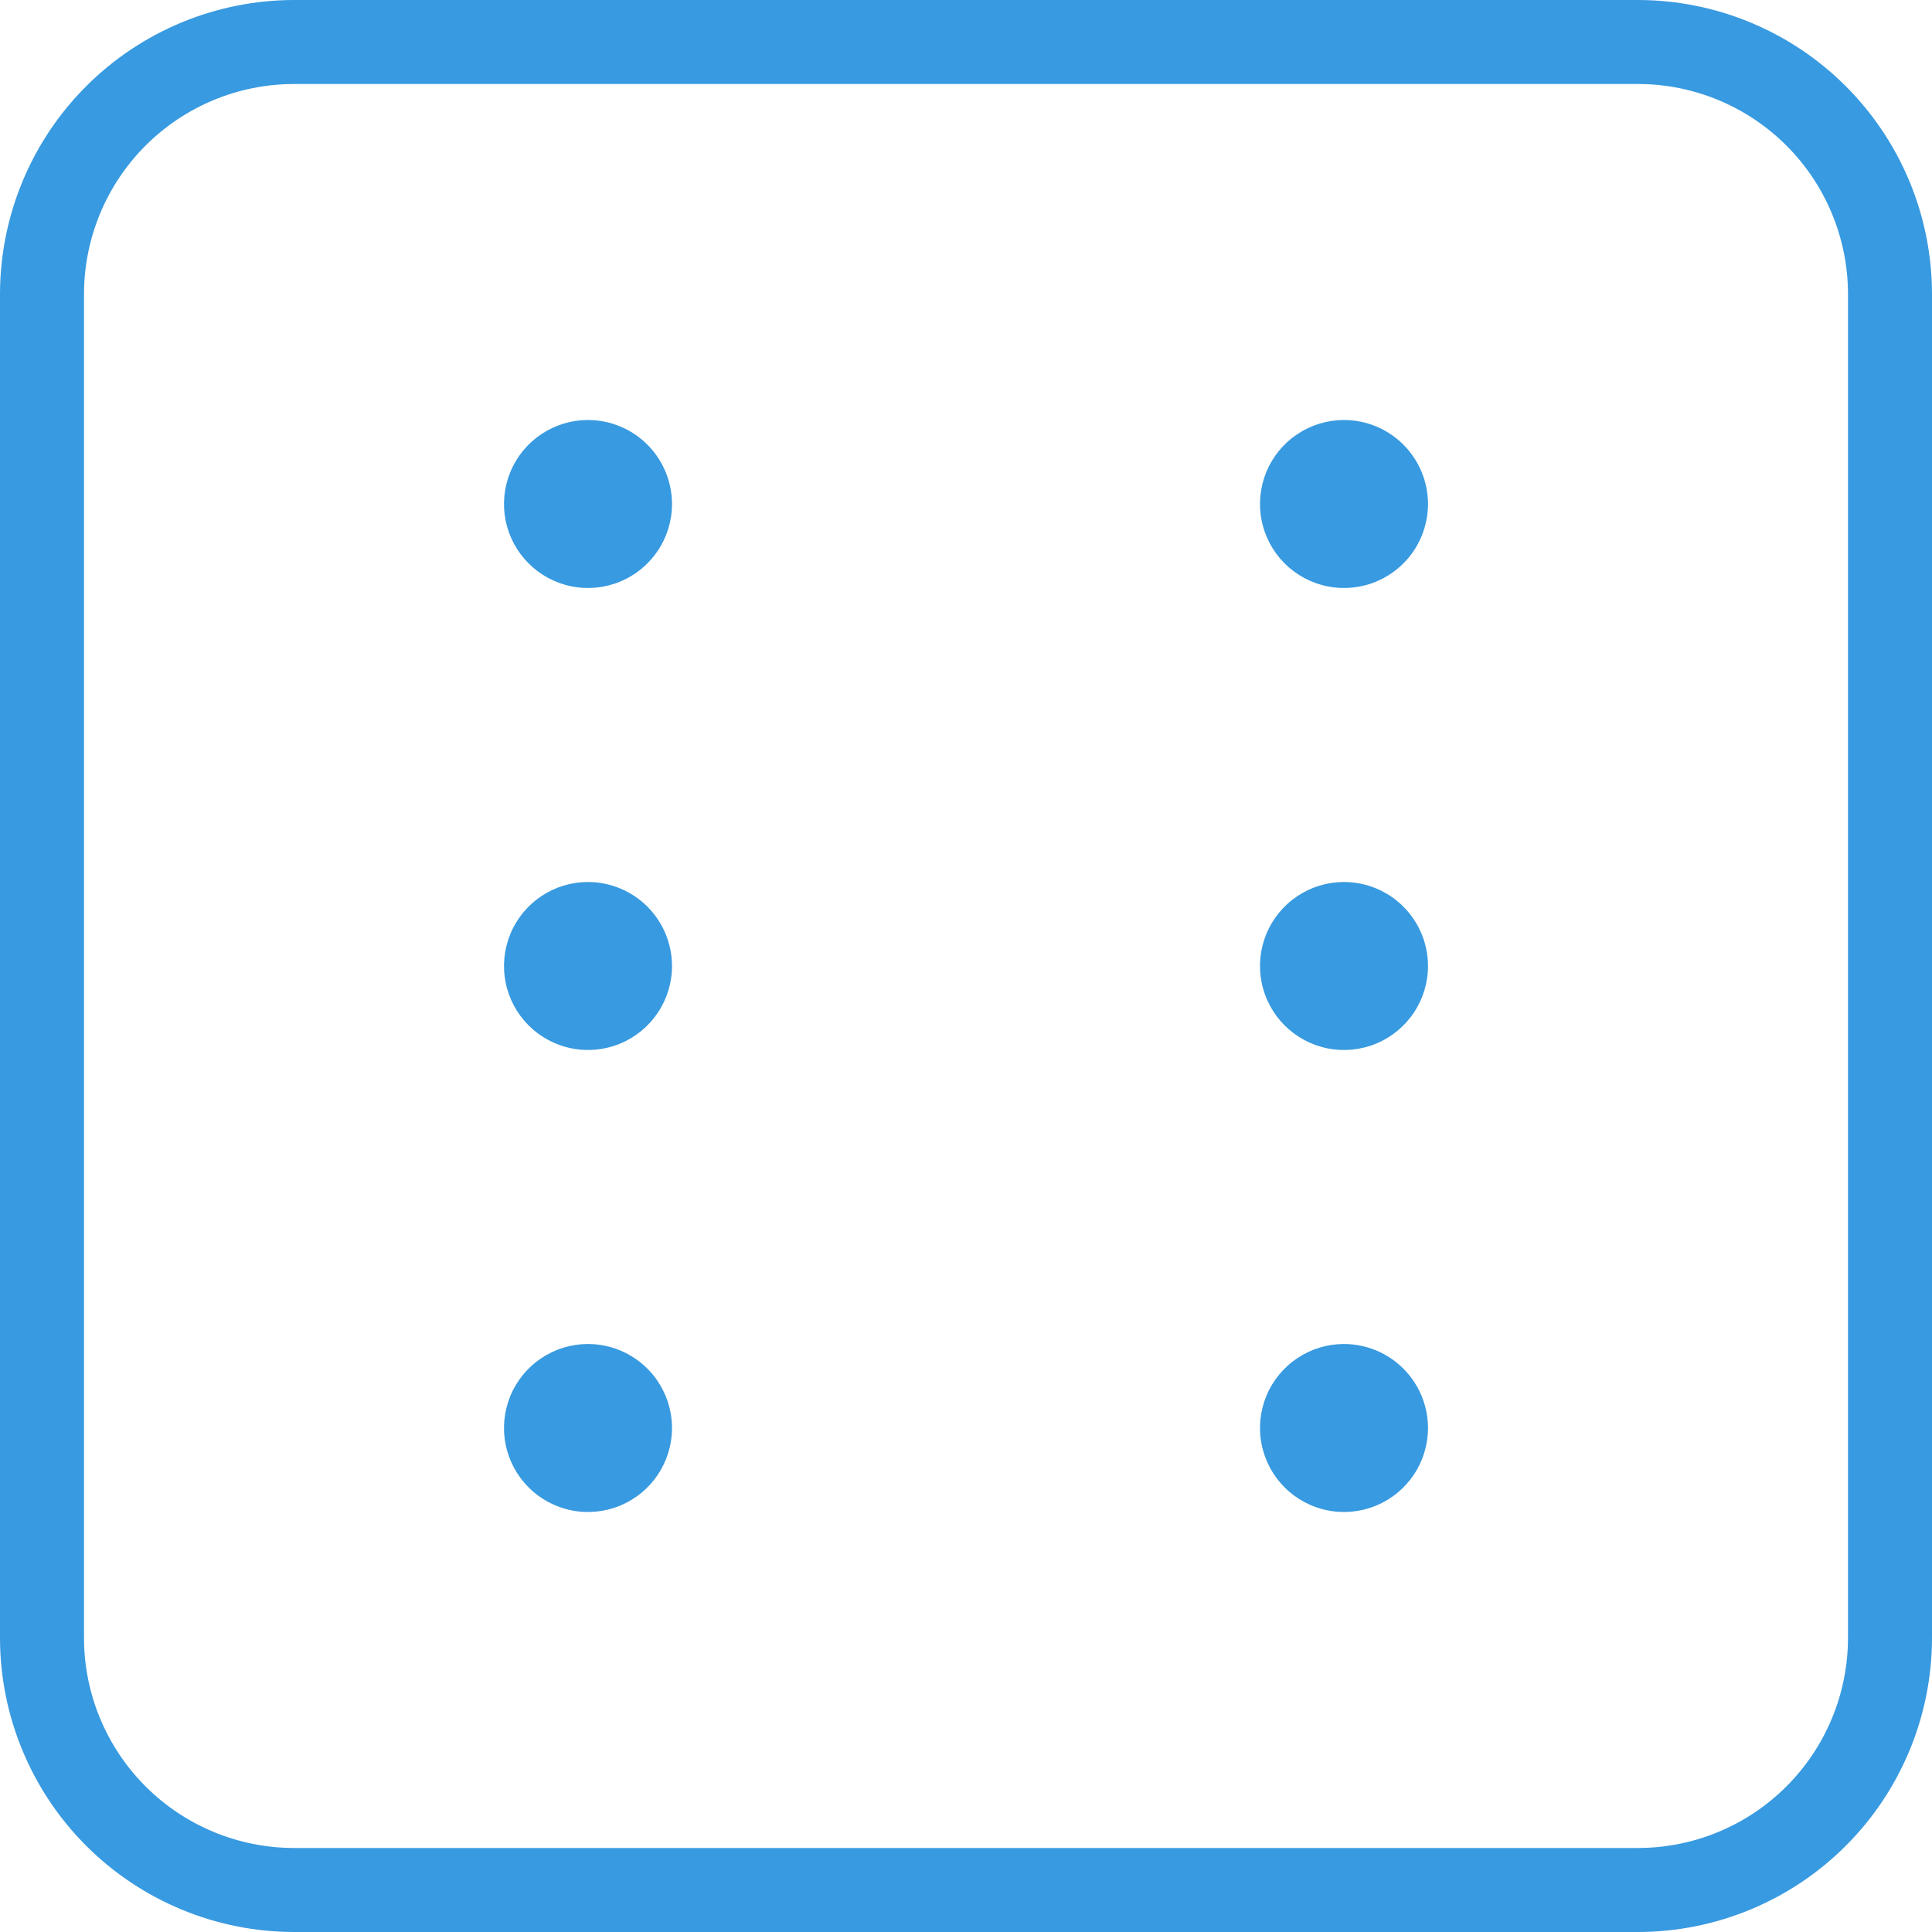 <svg width="100" height="100" viewBox="0 0 100 100" fill="none" xmlns="http://www.w3.org/2000/svg">
<path d="M84.783 0H15.217C11.183 0.005 7.315 1.609 4.462 4.462C1.609 7.315 0.005 11.183 0 15.217V84.783C0.005 88.817 1.609 92.685 4.462 95.538C7.315 98.391 11.183 99.996 15.217 100H84.783C88.817 99.996 92.685 98.391 95.538 95.538C98.391 92.685 99.996 88.817 100 84.783V15.217C99.996 11.183 98.391 7.315 95.538 4.462C92.685 1.609 88.817 0.005 84.783 0ZM95.652 84.783C95.649 87.664 94.503 90.427 92.465 92.465C90.427 94.503 87.664 95.649 84.783 95.652H15.217C12.336 95.649 9.573 94.503 7.535 92.465C5.497 90.427 4.351 87.664 4.348 84.783V15.217C4.351 12.336 5.497 9.573 7.535 7.535C9.573 5.497 12.336 4.351 15.217 4.348H84.783C87.664 4.351 90.427 5.497 92.465 7.535C94.503 9.573 95.649 12.336 95.652 15.217V84.783ZM34.783 26.087C34.783 26.947 34.528 27.788 34.05 28.503C33.572 29.218 32.893 29.775 32.099 30.104C31.304 30.433 30.43 30.519 29.587 30.351C28.743 30.183 27.968 29.769 27.36 29.161C26.752 28.553 26.338 27.779 26.171 26.935C26.003 26.092 26.089 25.218 26.418 24.423C26.747 23.629 27.304 22.95 28.019 22.472C28.734 21.994 29.575 21.739 30.435 21.739C31.587 21.74 32.693 22.199 33.508 23.014C34.323 23.829 34.781 24.934 34.783 26.087ZM34.783 50C34.783 50.86 34.528 51.7 34.05 52.416C33.572 53.13 32.893 53.688 32.099 54.017C31.304 54.346 30.43 54.432 29.587 54.264C28.743 54.096 27.968 53.682 27.36 53.074C26.752 52.466 26.338 51.692 26.171 50.848C26.003 50.005 26.089 49.131 26.418 48.336C26.747 47.542 27.304 46.863 28.019 46.385C28.734 45.907 29.575 45.652 30.435 45.652C31.587 45.654 32.693 46.112 33.508 46.927C34.323 47.742 34.781 48.847 34.783 50ZM34.783 73.913C34.783 74.773 34.528 75.614 34.05 76.329C33.572 77.044 32.893 77.601 32.099 77.93C31.304 78.259 30.43 78.345 29.587 78.177C28.743 78.01 27.968 77.596 27.36 76.987C26.752 76.379 26.338 75.605 26.171 74.761C26.003 73.918 26.089 73.044 26.418 72.249C26.747 71.455 27.304 70.776 28.019 70.298C28.734 69.82 29.575 69.565 30.435 69.565C31.587 69.567 32.693 70.025 33.508 70.84C34.323 71.655 34.781 72.76 34.783 73.913ZM73.913 26.087C73.913 26.947 73.658 27.788 73.18 28.503C72.703 29.218 72.023 29.775 71.229 30.104C70.435 30.433 69.56 30.519 68.717 30.351C67.874 30.183 67.099 29.769 66.491 29.161C65.883 28.553 65.469 27.779 65.301 26.935C65.133 26.092 65.219 25.218 65.548 24.423C65.877 23.629 66.435 22.95 67.15 22.472C67.865 21.994 68.705 21.739 69.565 21.739C70.718 21.74 71.823 22.199 72.638 23.014C73.453 23.829 73.912 24.934 73.913 26.087ZM73.913 50C73.913 50.86 73.658 51.7 73.18 52.416C72.703 53.13 72.023 53.688 71.229 54.017C70.435 54.346 69.56 54.432 68.717 54.264C67.874 54.096 67.099 53.682 66.491 53.074C65.883 52.466 65.469 51.692 65.301 50.848C65.133 50.005 65.219 49.131 65.548 48.336C65.877 47.542 66.435 46.863 67.15 46.385C67.865 45.907 68.705 45.652 69.565 45.652C70.718 45.654 71.823 46.112 72.638 46.927C73.453 47.742 73.912 48.847 73.913 50ZM73.913 73.913C73.913 74.773 73.658 75.614 73.18 76.329C72.703 77.044 72.023 77.601 71.229 77.93C70.435 78.259 69.56 78.345 68.717 78.177C67.874 78.01 67.099 77.596 66.491 76.987C65.883 76.379 65.469 75.605 65.301 74.761C65.133 73.918 65.219 73.044 65.548 72.249C65.877 71.455 66.435 70.776 67.15 70.298C67.865 69.82 68.705 69.565 69.565 69.565C70.718 69.567 71.823 70.025 72.638 70.84C73.453 71.655 73.912 72.76 73.913 73.913Z" fill="#389AE0"/>
</svg>
